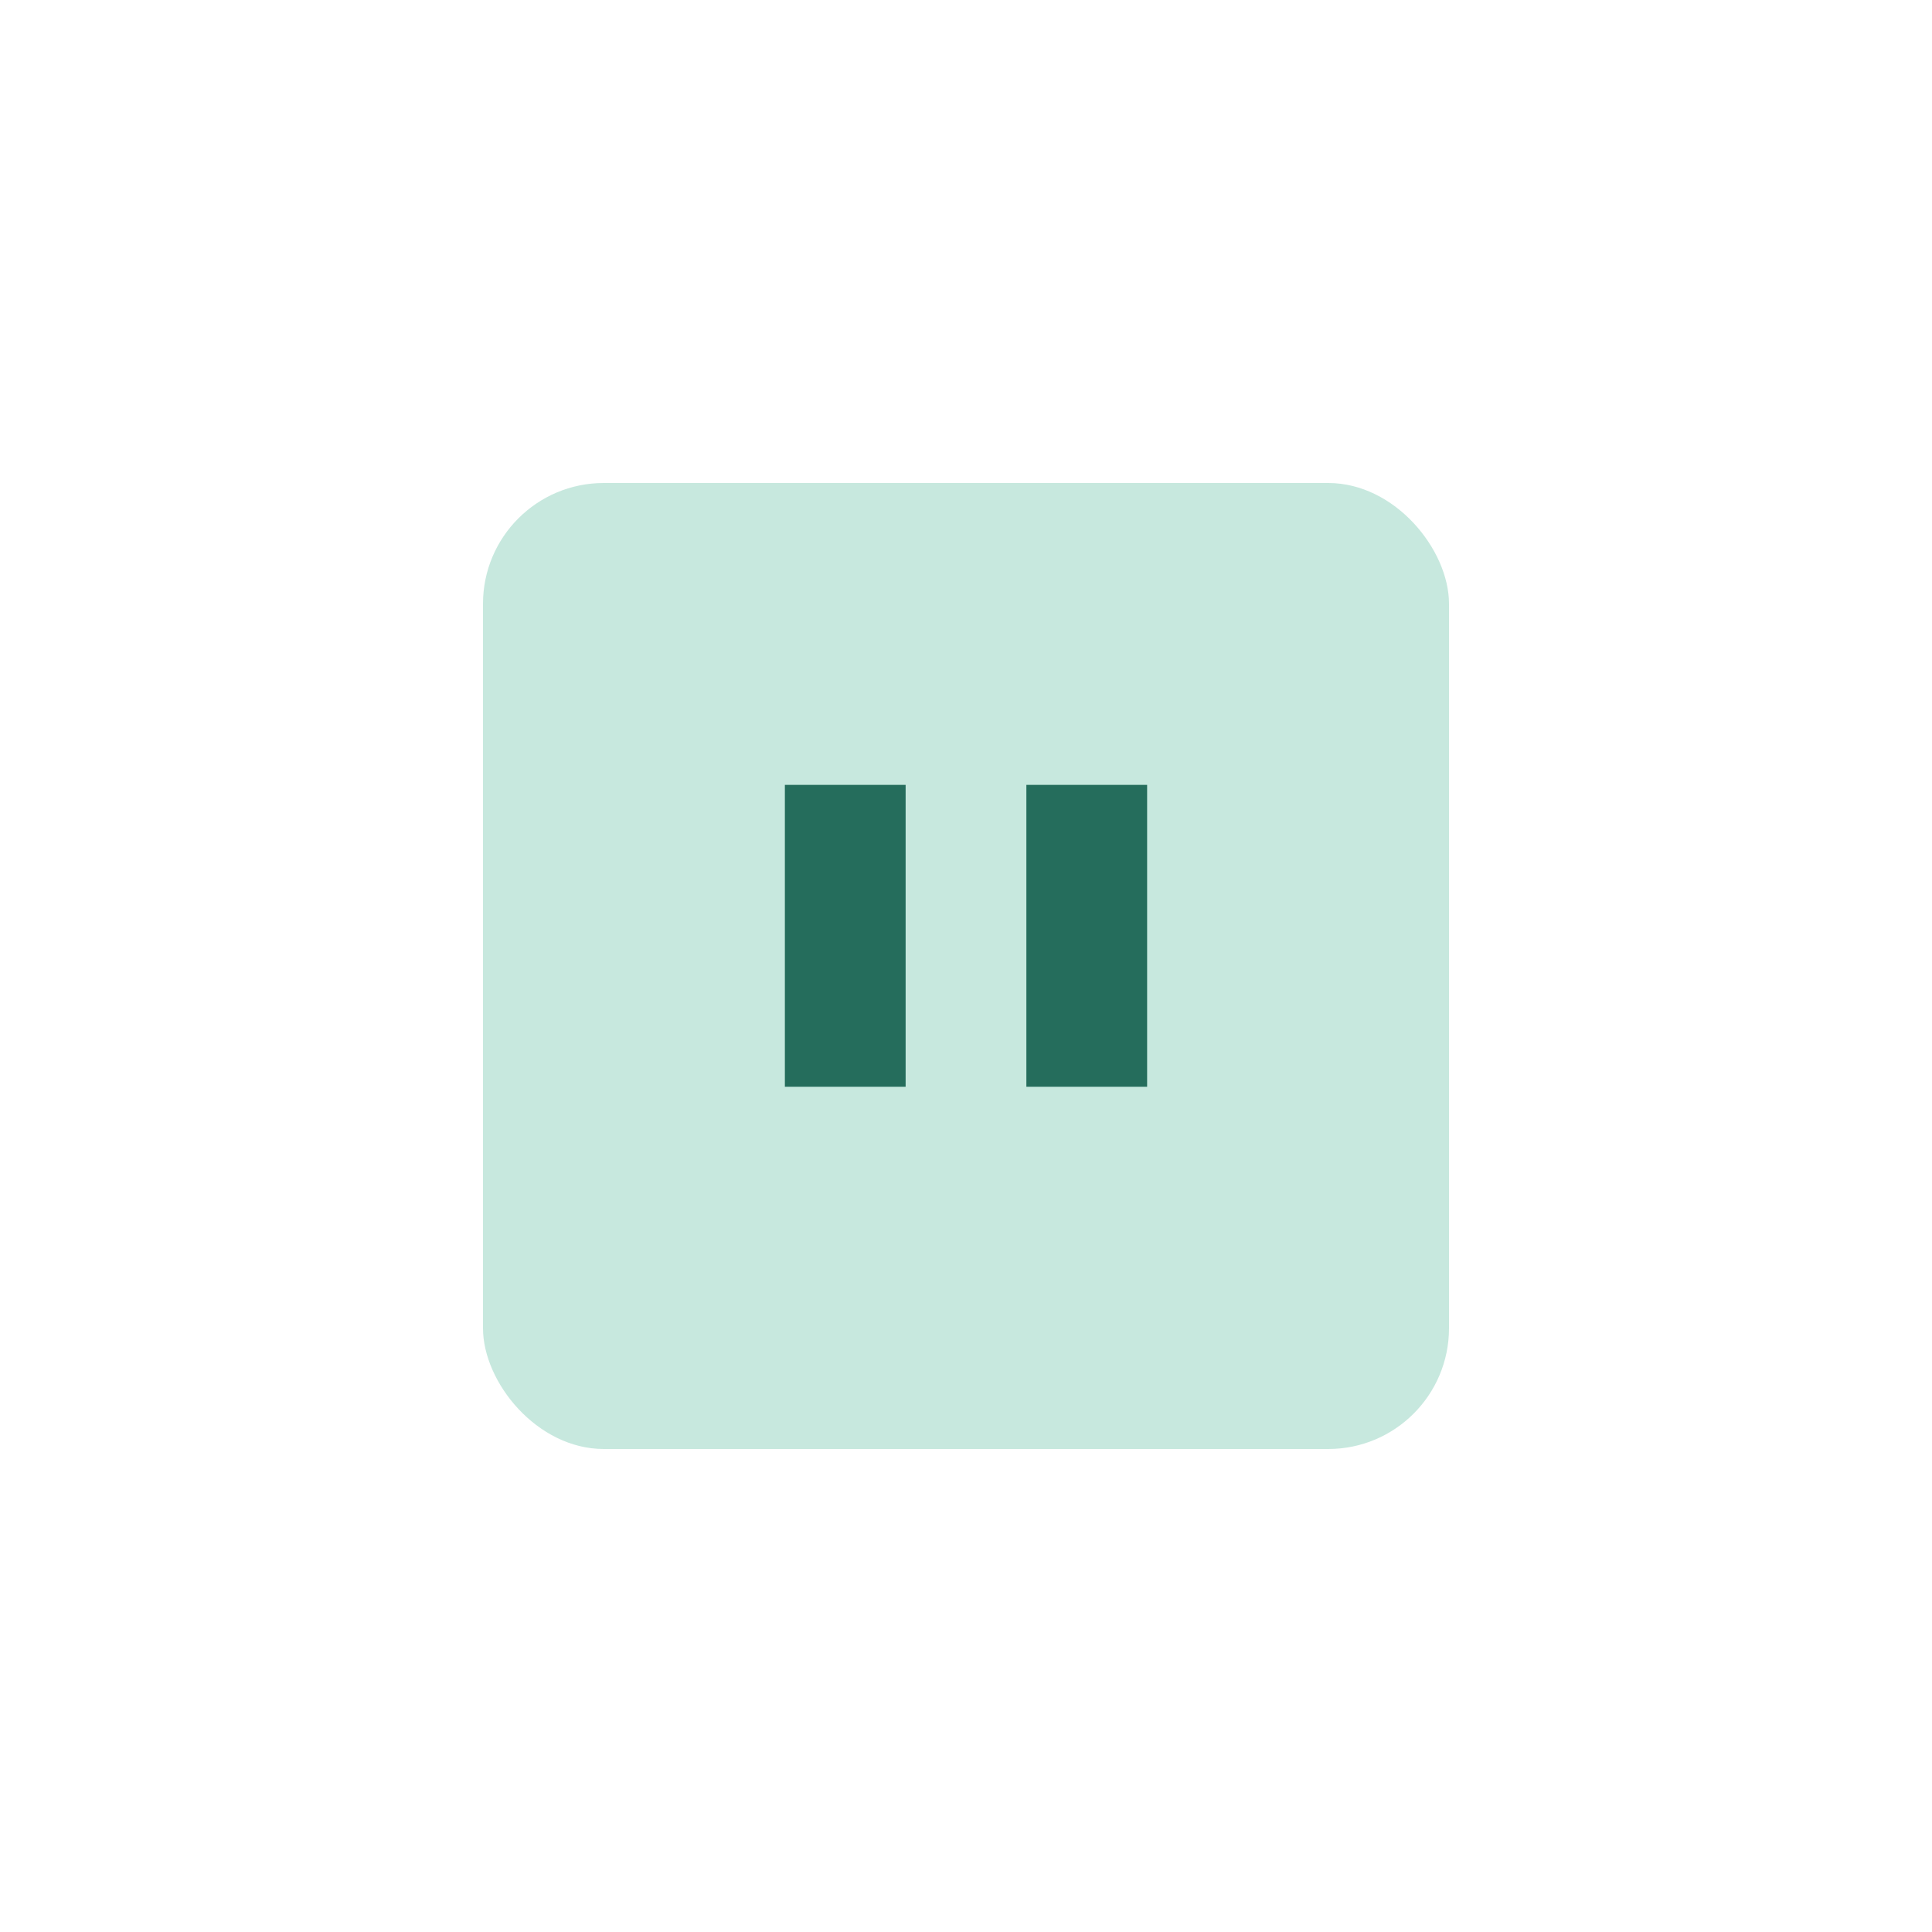 <?xml version="1.0" encoding="UTF-8"?>
<svg xmlns="http://www.w3.org/2000/svg" width="32" height="32" viewBox="0 0 32 32"><rect x="8" y="8" width="16" height="16" rx="2" fill="#C7E8DE"/><rect x="13" y="13" width="2" height="5" fill="#256D5C"/><rect x="17" y="13" width="2" height="5" fill="#256D5C"/></svg>